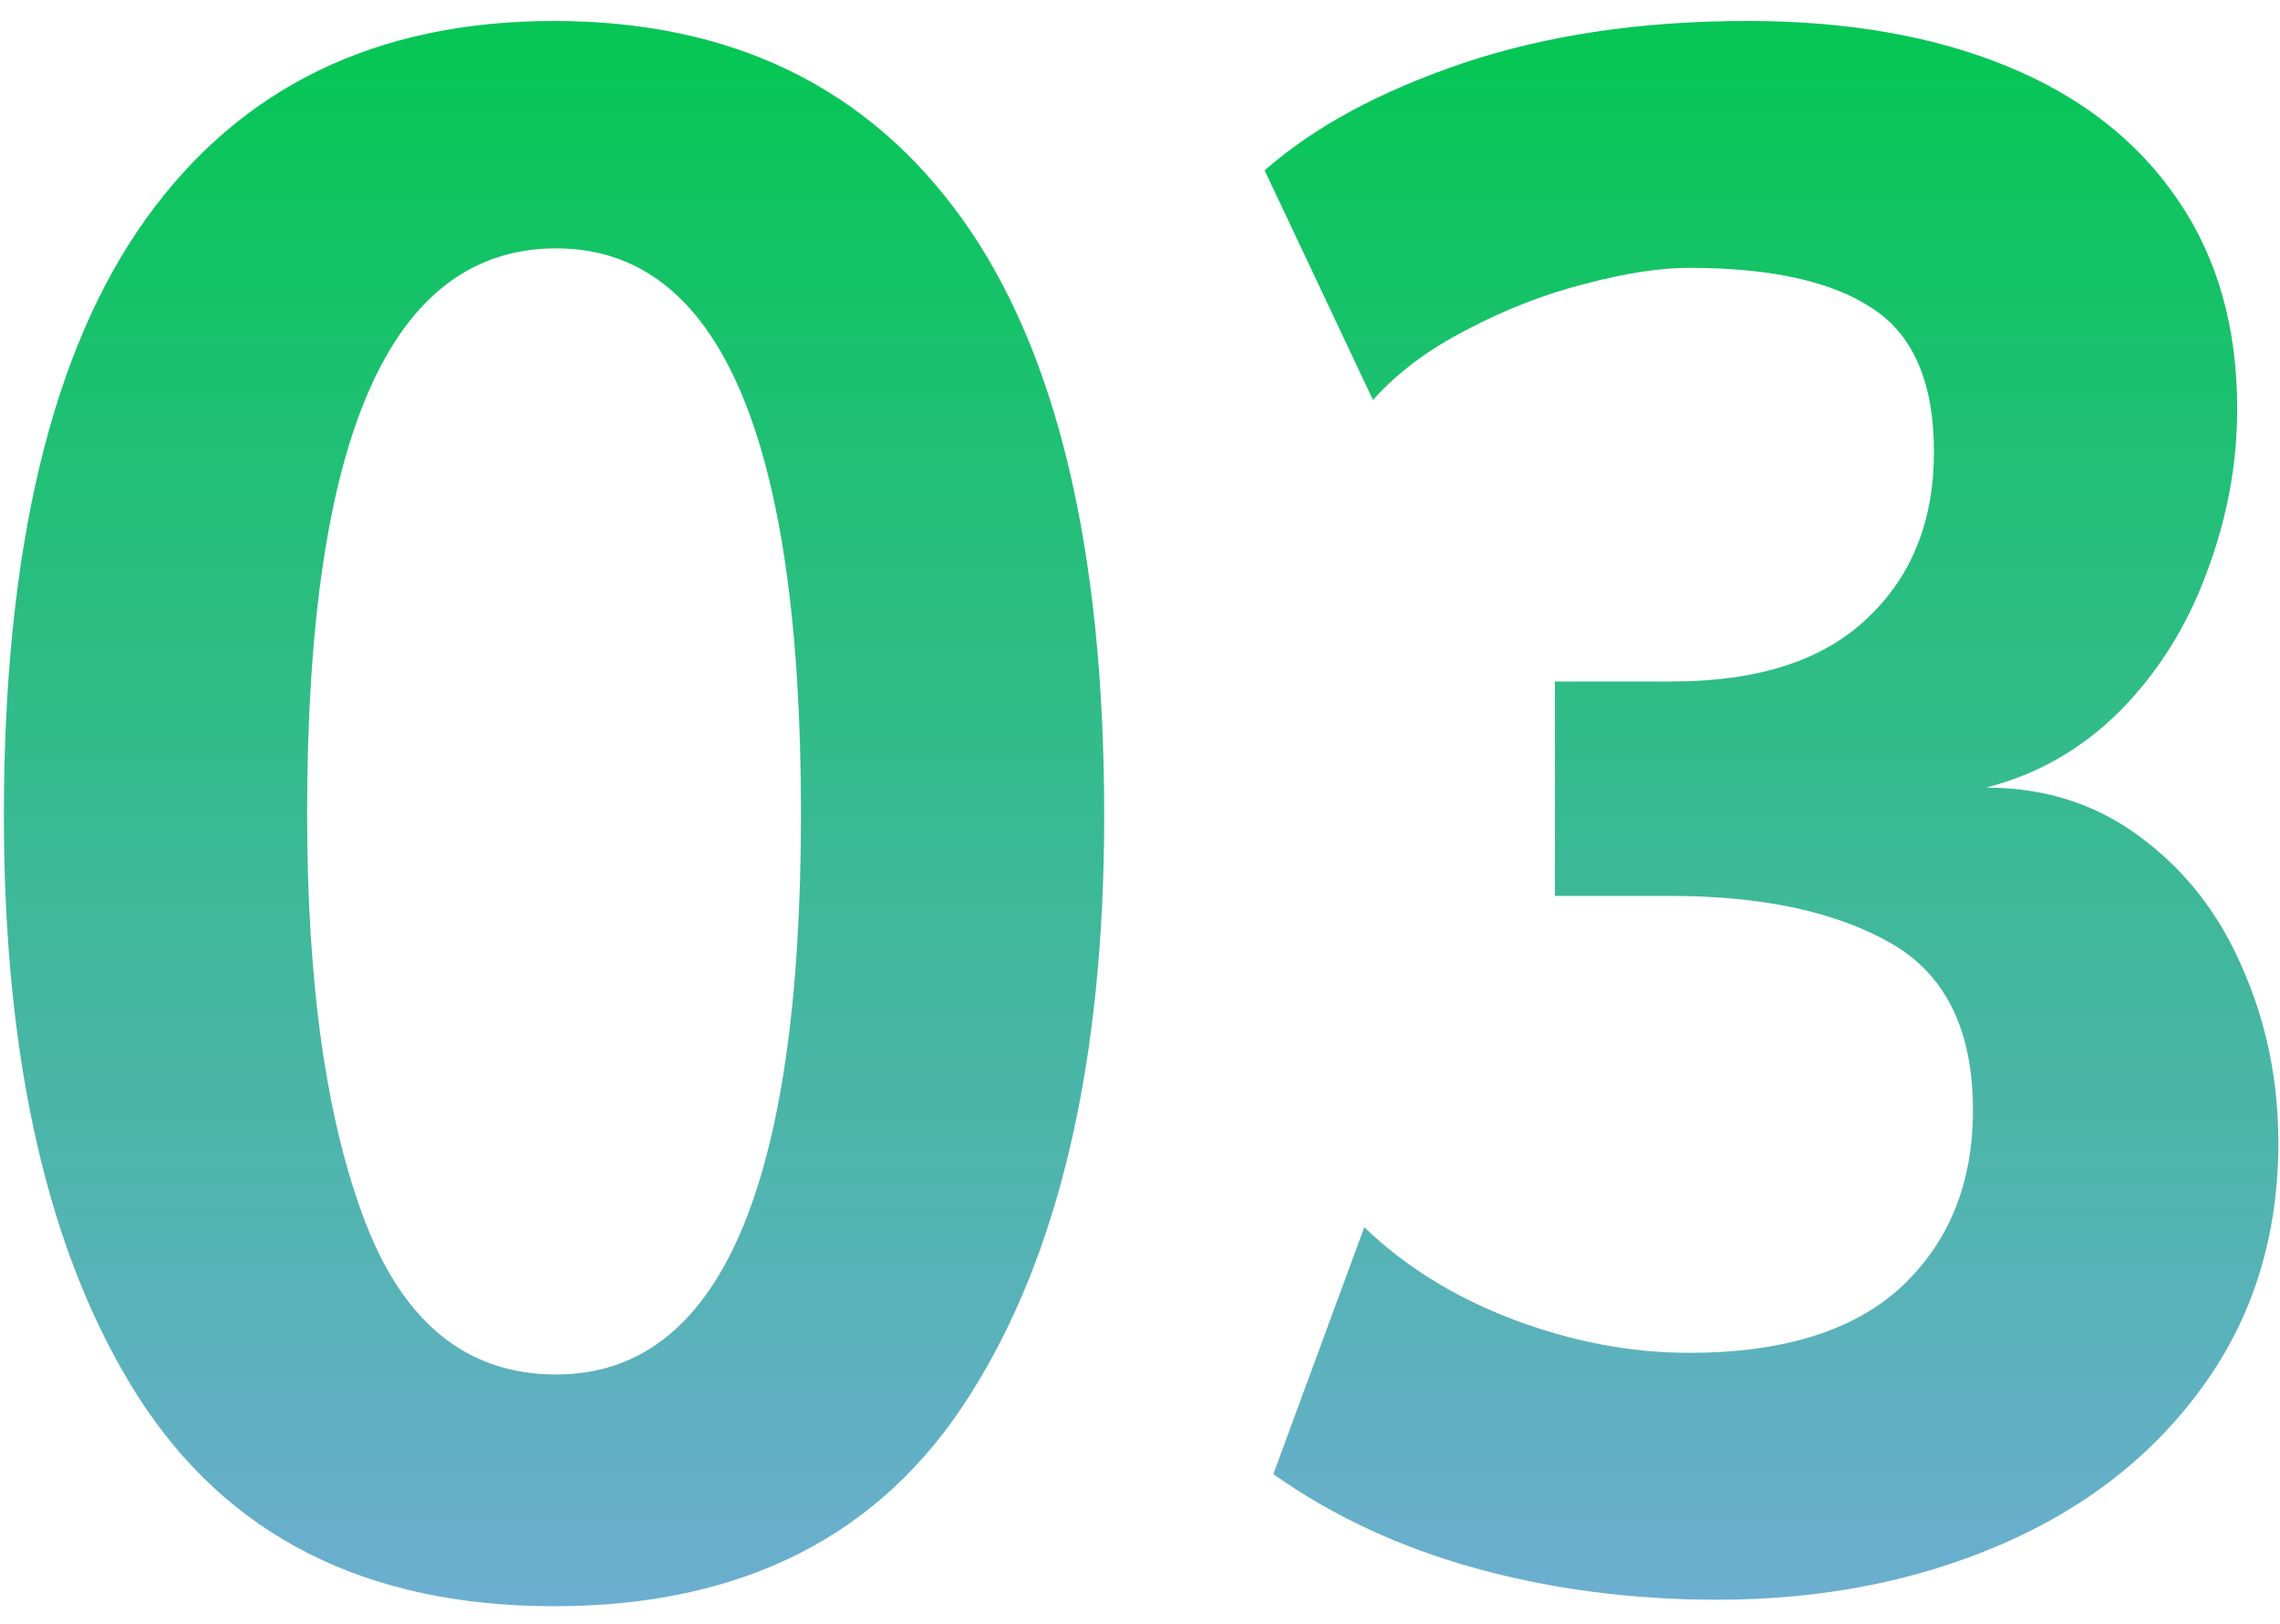 <svg width="80" height="57" viewBox="0 0 80 57" fill="none" xmlns="http://www.w3.org/2000/svg">
<path d="M19.44 56.368C12.828 56.368 7.951 53.898 4.81 48.958C1.694 44.018 0.136 37.241 0.136 28.628C0.136 19.305 1.795 12.326 5.114 7.69C8.433 3.054 13.208 0.736 19.44 0.736C25.672 0.736 30.447 3.054 33.766 7.69C37.085 12.326 38.744 19.305 38.744 28.628C38.744 37.241 37.173 44.018 34.032 48.958C30.916 53.898 26.052 56.368 19.44 56.368ZM19.516 48.236C25.241 48.236 28.104 41.675 28.104 28.552C28.104 15.328 25.241 8.716 19.516 8.716C13.689 8.716 10.776 15.328 10.776 28.552C10.776 34.581 11.46 39.369 12.828 42.916C14.196 46.463 16.425 48.236 19.516 48.236ZM60.258 56.14C57.269 56.14 54.444 55.773 51.784 55.038C49.124 54.303 46.755 53.201 44.678 51.732L47.87 43.068C49.289 44.436 51.024 45.513 53.076 46.298C55.153 47.083 57.218 47.476 59.27 47.476C62.563 47.476 65.046 46.703 66.718 45.158C68.39 43.587 69.226 41.523 69.226 38.964C69.226 36.127 68.251 34.163 66.3 33.074C64.375 31.985 61.803 31.44 58.586 31.44H54.558V23.916H58.662C61.677 23.916 63.957 23.181 65.502 21.712C67.073 20.243 67.858 18.292 67.858 15.86C67.858 13.453 67.149 11.781 65.73 10.844C64.311 9.881 62.158 9.4 59.27 9.4C58.231 9.4 57.003 9.59 55.584 9.97C54.191 10.325 52.823 10.857 51.48 11.566C50.137 12.25 49.035 13.073 48.174 14.036L44.374 5.98C46.097 4.46 48.415 3.206 51.328 2.218C54.267 1.23 57.598 0.736 61.322 0.736C64.818 0.736 67.858 1.268 70.442 2.332C73.026 3.396 75.015 4.954 76.408 7.006C77.801 9.033 78.498 11.477 78.498 14.34C78.498 16.291 78.143 18.203 77.434 20.078C76.75 21.953 75.737 23.574 74.394 24.942C73.051 26.285 71.481 27.184 69.682 27.64C71.759 27.64 73.571 28.223 75.116 29.388C76.687 30.553 77.877 32.086 78.688 33.986C79.524 35.886 79.942 37.925 79.942 40.104C79.942 43.347 79.068 46.184 77.32 48.616C75.572 51.048 73.203 52.91 70.214 54.202C67.225 55.494 63.906 56.14 60.258 56.14Z" fill="url(#paint0_linear_20_208)"/>
<defs>
<linearGradient id="paint0_linear_20_208" x1="40.15" y1="2" x2="40.15" y2="71" gradientUnits="userSpaceOnUse">
<stop stop-color="#06C655"/>
<stop offset="1" stop-color="#88A7F2"/>
</linearGradient>
</defs>
</svg>
